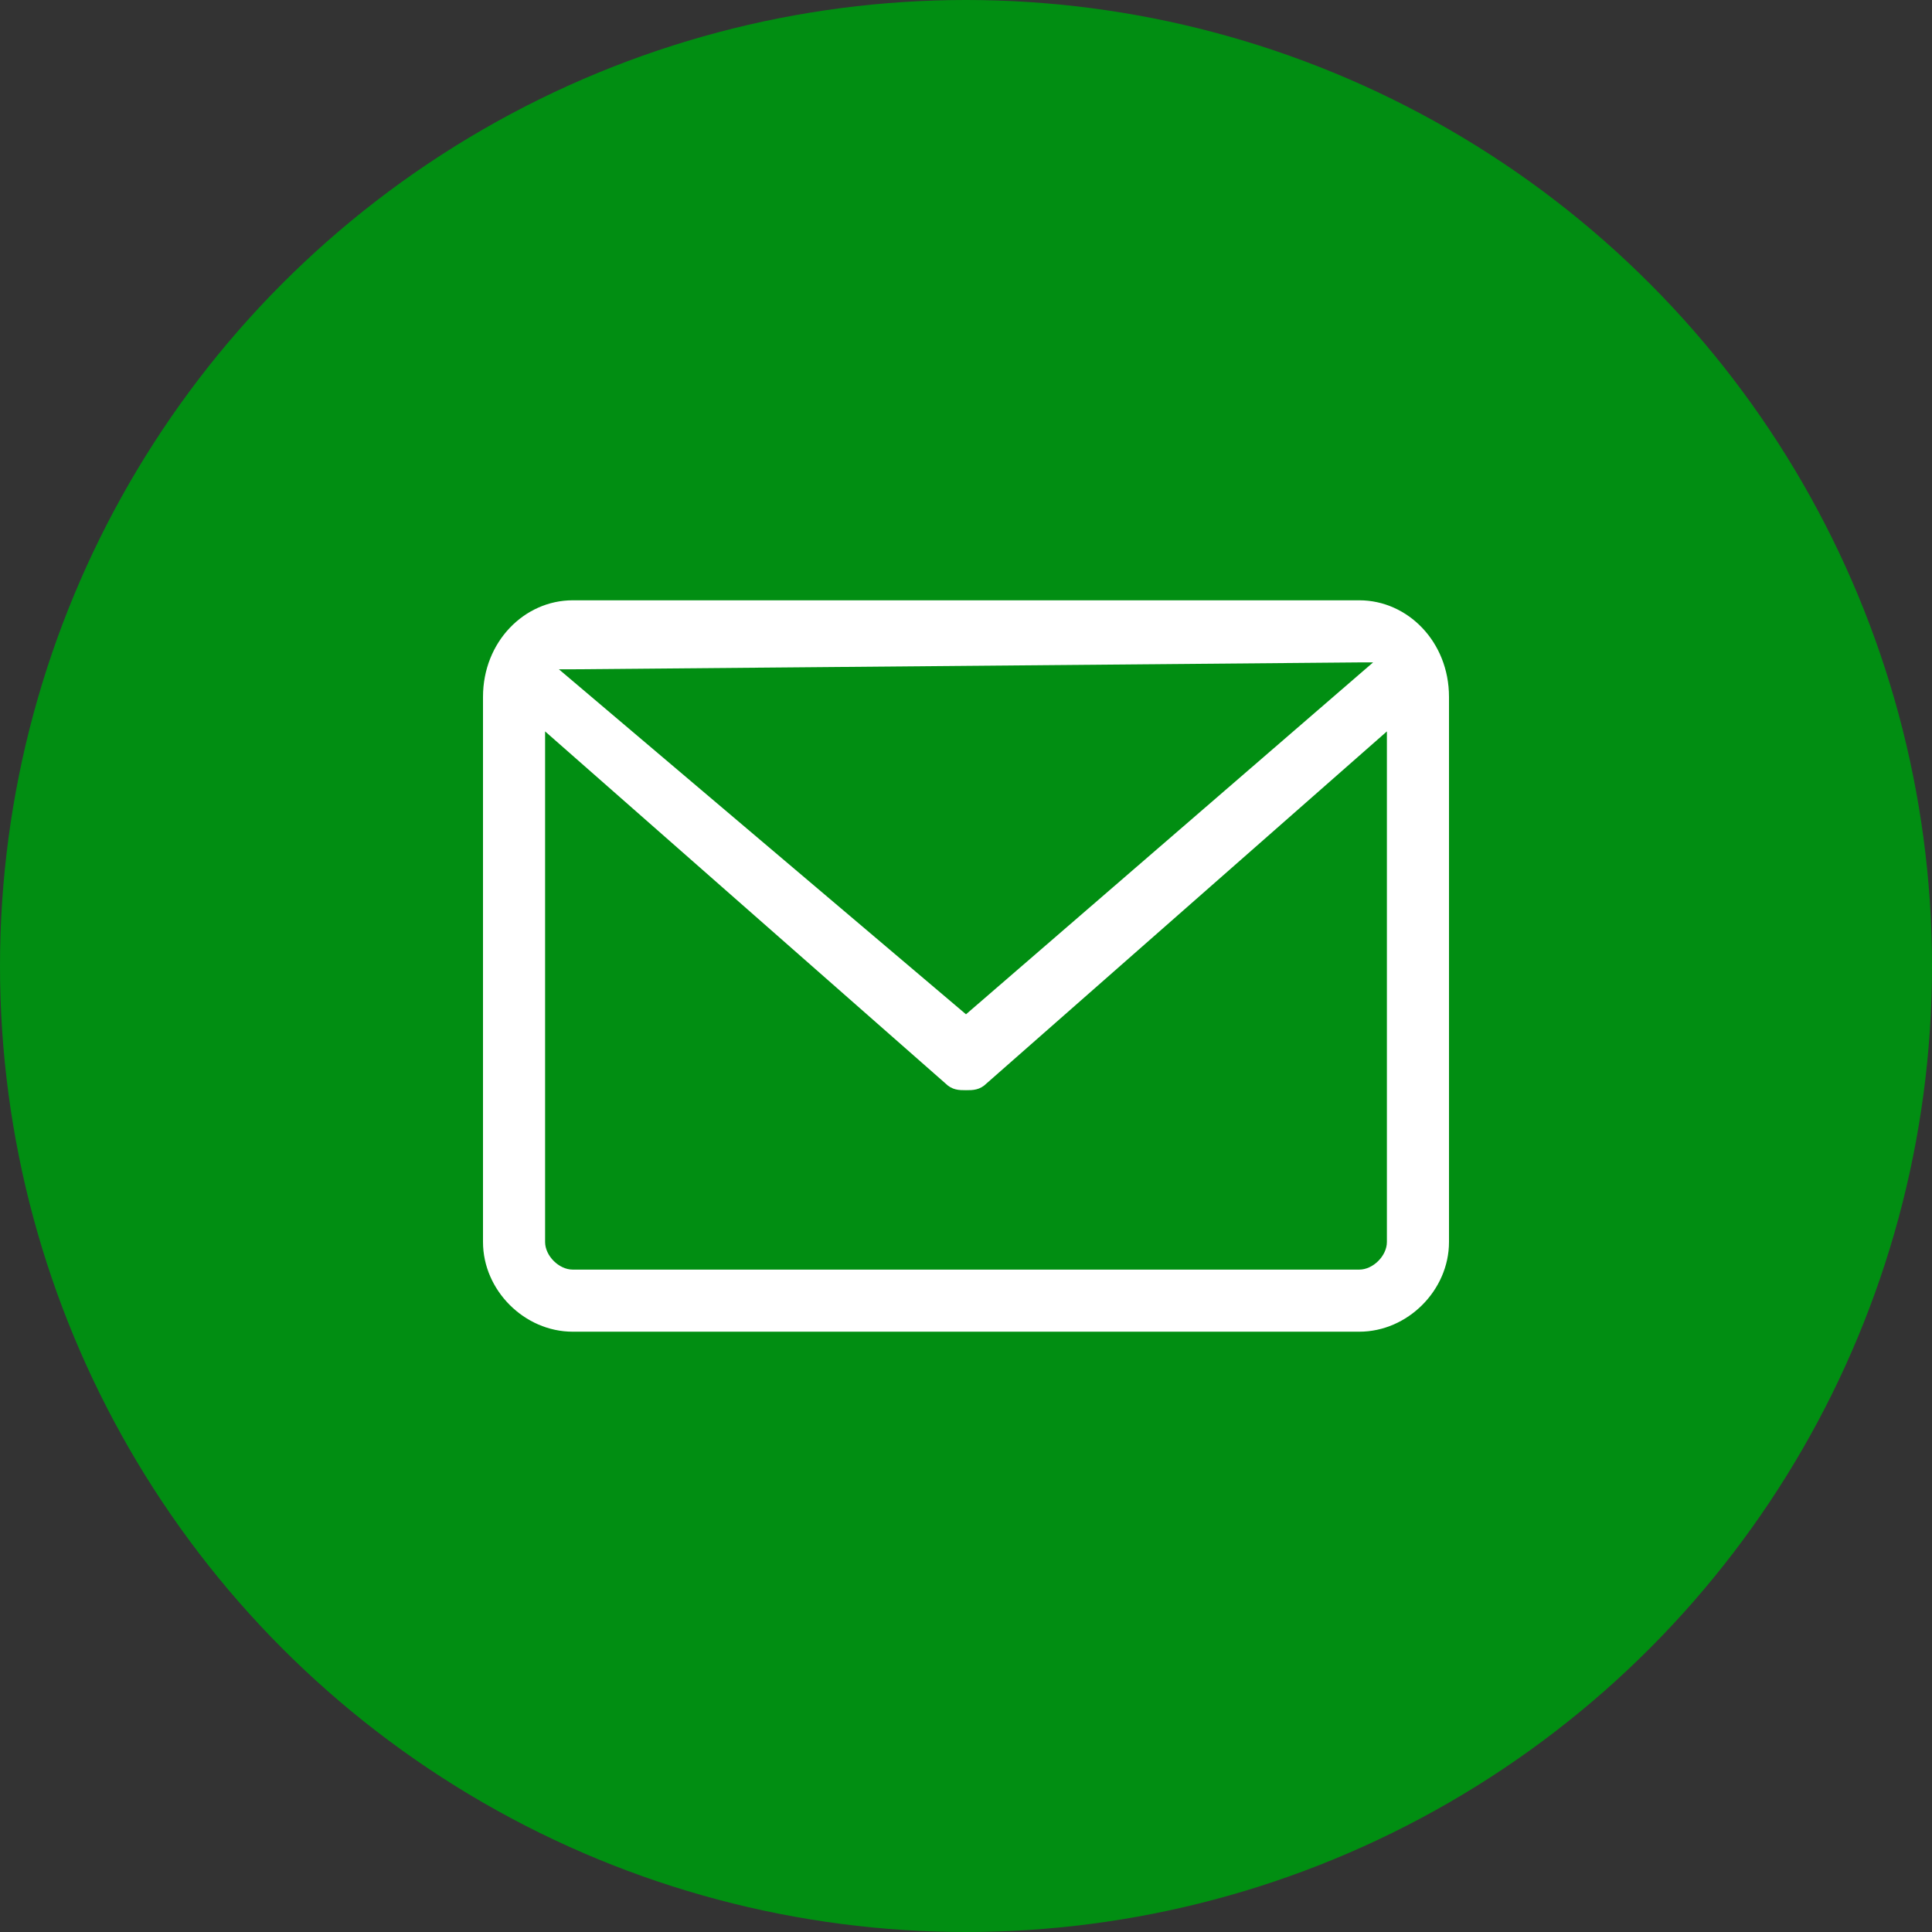 <?xml version="1.0" encoding="UTF-8"?> <svg xmlns="http://www.w3.org/2000/svg" xmlns:xlink="http://www.w3.org/1999/xlink" version="1.1" id="Livello_1" x="0px" y="0px" viewBox="0 0 28 28" style="enable-background:new 0 0 28 28;" xml:space="preserve"><rect x="0" y="0" width="28" height="28" fill="#333333" stroke="none"/> <style type="text/css"> .st0{fill:#FFFFFF;} .st1{fill:#018E12;} </style> <path class="st0" d="M14,9c-0.9,0-1.6,0.3-2.3,1c-0.6,0.7-0.9,1.4-0.9,2.4c0,0.9,0.3,1.7,0.9,2.4c0.6,0.7,1.4,1,2.3,1s1.6-0.3,2.3-1 c0.6-0.7,0.9-1.5,0.9-2.4s-0.3-1.7-0.9-2.4C15.6,9.3,14.9,9,14,9z M14,14.4c-0.5,0-1-0.2-1.4-0.6c-0.4-0.4-0.6-0.9-0.6-1.4 c0-0.6,0.2-1,0.6-1.4c0.4-0.4,0.8-0.6,1.4-0.6s1,0.2,1.3,0.6c0.4,0.4,0.6,0.9,0.6,1.4c0,0.6-0.2,1-0.6,1.4 C15,14.2,14.5,14.4,14,14.4z M14,6c-0.8,0-1.6,0.2-2.3,0.5s-1.4,0.8-1.9,1.4s-1,1.2-1.3,2C8.2,10.6,8,11.5,8,12.3s0.3,1.8,0.8,2.9 s1.1,2.2,1.8,3.2s1.3,2,1.9,2.8c0.6,0.8,1,1.3,1.1,1.5c0,0.1,0.1,0.1,0.2,0.2c0,0.1,0.1,0.1,0.2,0.1s0.2,0,0.3-0.1 c0.1,0,0.2-0.1,0.2-0.2c0.1-0.2,0.5-0.7,1.1-1.5s1.2-1.7,1.9-2.8c0.7-1,1.3-2.1,1.8-3.2s0.8-2.1,0.8-2.9c0-0.9-0.2-1.7-0.5-2.5 s-0.7-1.4-1.3-2c-0.5-0.6-1.2-1-1.9-1.4C15.6,6.2,14.8,6,14,6z M14,21.3c-0.4-0.6-0.9-1.2-1.4-2c-0.6-0.8-1.1-1.6-1.6-2.5 c-0.5-0.8-0.9-1.6-1.2-2.4c-0.3-0.8-0.5-1.5-0.5-2c0-0.7,0.1-1.3,0.4-1.9c0.2-0.6,0.6-1.1,1-1.6s0.9-0.8,1.5-1.1 c0.6-0.3,1.2-0.4,1.8-0.4s1.3,0.1,1.8,0.4c0.6,0.3,1.1,0.6,1.5,1.1c0.4,0.4,0.8,1,1,1.6c0.3,0.6,0.4,1.3,0.4,1.9 c0,0.5-0.2,1.2-0.5,2S17.5,16,17,16.8s-1,1.7-1.5,2.5C14.9,20,14.4,20.7,14,21.3z"></path> <circle class="st1" cx="14" cy="14" r="14"></circle> <g> <path class="st0" d="M19.7,8.7H8.3C7.6,8.7,7,9.3,7,10.1v7.9c0,0.7,0.6,1.3,1.3,1.3h11.4c0.7,0,1.3-0.6,1.3-1.3v-7.9 C21,9.3,20.4,8.7,19.7,8.7z M19.7,9.6c0.1,0,0.1,0,0.2,0L14,14.7L8.1,9.7c0.1,0,0.1,0,0.2,0L19.7,9.6z M19.7,18.4H8.3 c-0.2,0-0.4-0.2-0.4-0.4v-7.4l5.8,5.1c0.1,0.1,0.2,0.1,0.3,0.1s0.2,0,0.3-0.1l5.8-5.1v7.4C20.1,18.2,19.9,18.4,19.7,18.4z"></path> </g> </svg> 